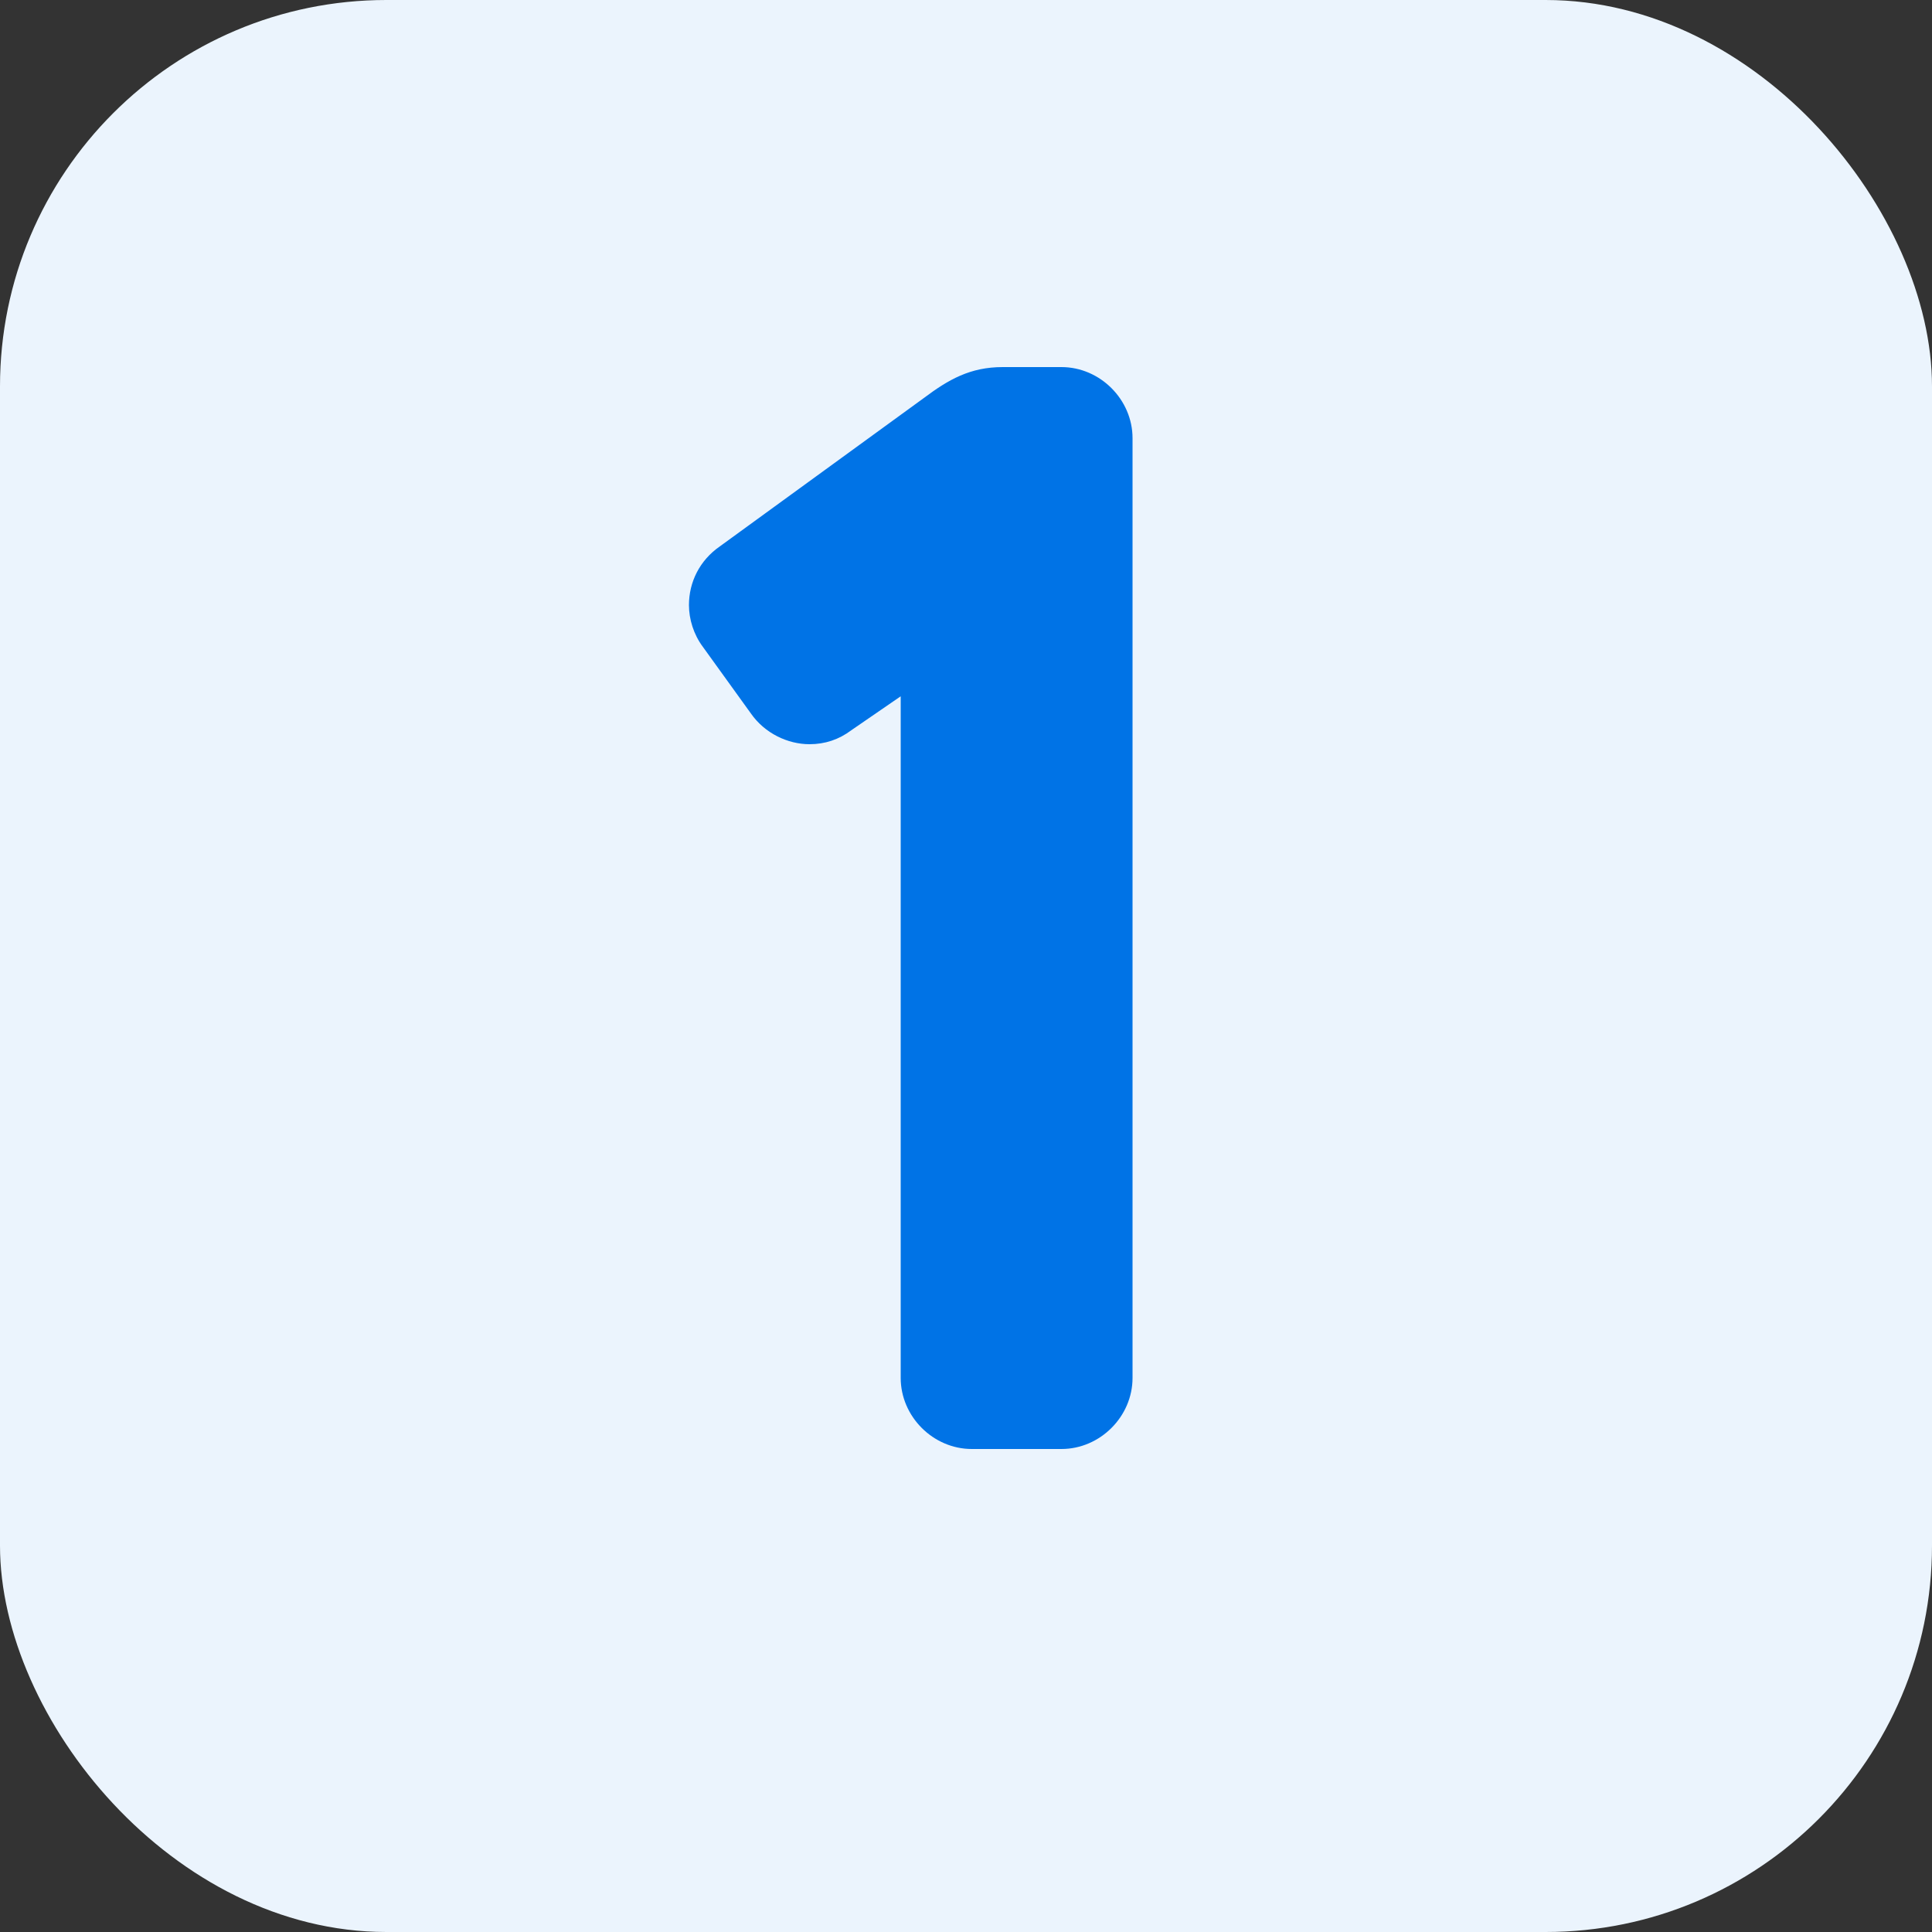 <?xml version="1.0" encoding="UTF-8"?> <svg xmlns="http://www.w3.org/2000/svg" width="40" height="40" viewBox="0 0 40 40" fill="none"><rect x="0" y="0" width="40" height="40" fill="#333333" stroke="none"/> <rect width="40" height="40" rx="8" fill="#EBF4FD"></rect> <path d="M18.648 14.416V28.528C18.648 29.328 19.32 30 20.12 30H21.976C22.776 30 23.448 29.328 23.448 28.528V9.072C23.448 8.272 22.776 7.6 21.976 7.6H20.76C20.088 7.6 19.64 7.856 19.128 8.24L14.904 11.312C14.488 11.6 14.264 12.048 14.264 12.528C14.264 12.816 14.36 13.136 14.552 13.392L15.544 14.768C15.832 15.184 16.312 15.408 16.76 15.408C17.08 15.408 17.368 15.312 17.624 15.12L18.648 14.416Z" fill="#0073E6"></path> </svg> 